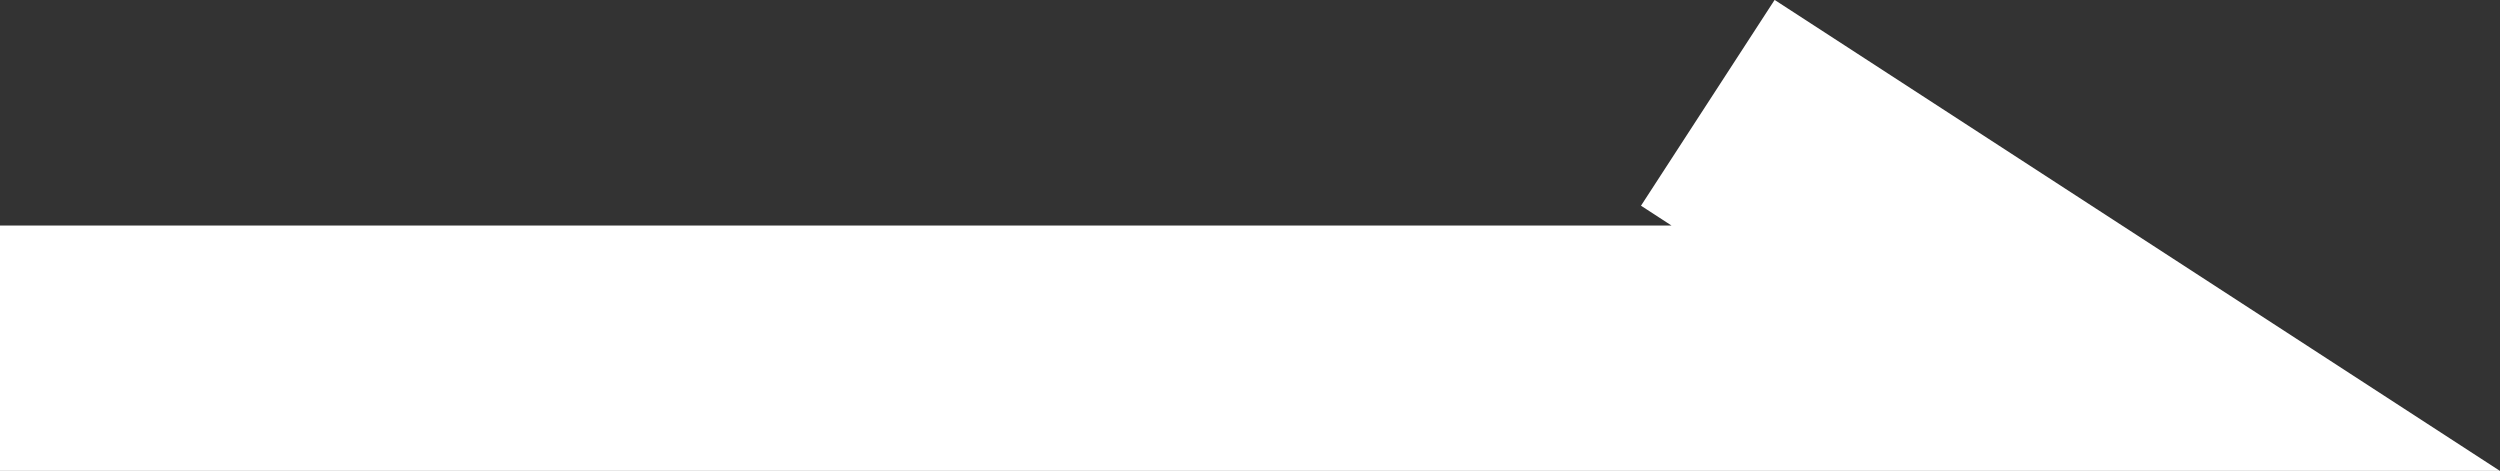 <svg xmlns="http://www.w3.org/2000/svg" width="20.377" height="3.838" viewBox="0 0 20.377 3.838">
  <rect x="0" y="0" width="20.377" height="3.838" fill="#333333" stroke="none"/>
  <path id="パス_612" data-name="パス 612" d="M-19366.48-2899.437h17l-3.08-2" transform="translate(19366.48 2902.275)" fill="none" stroke="#fff" stroke-width="2"/>
</svg>

